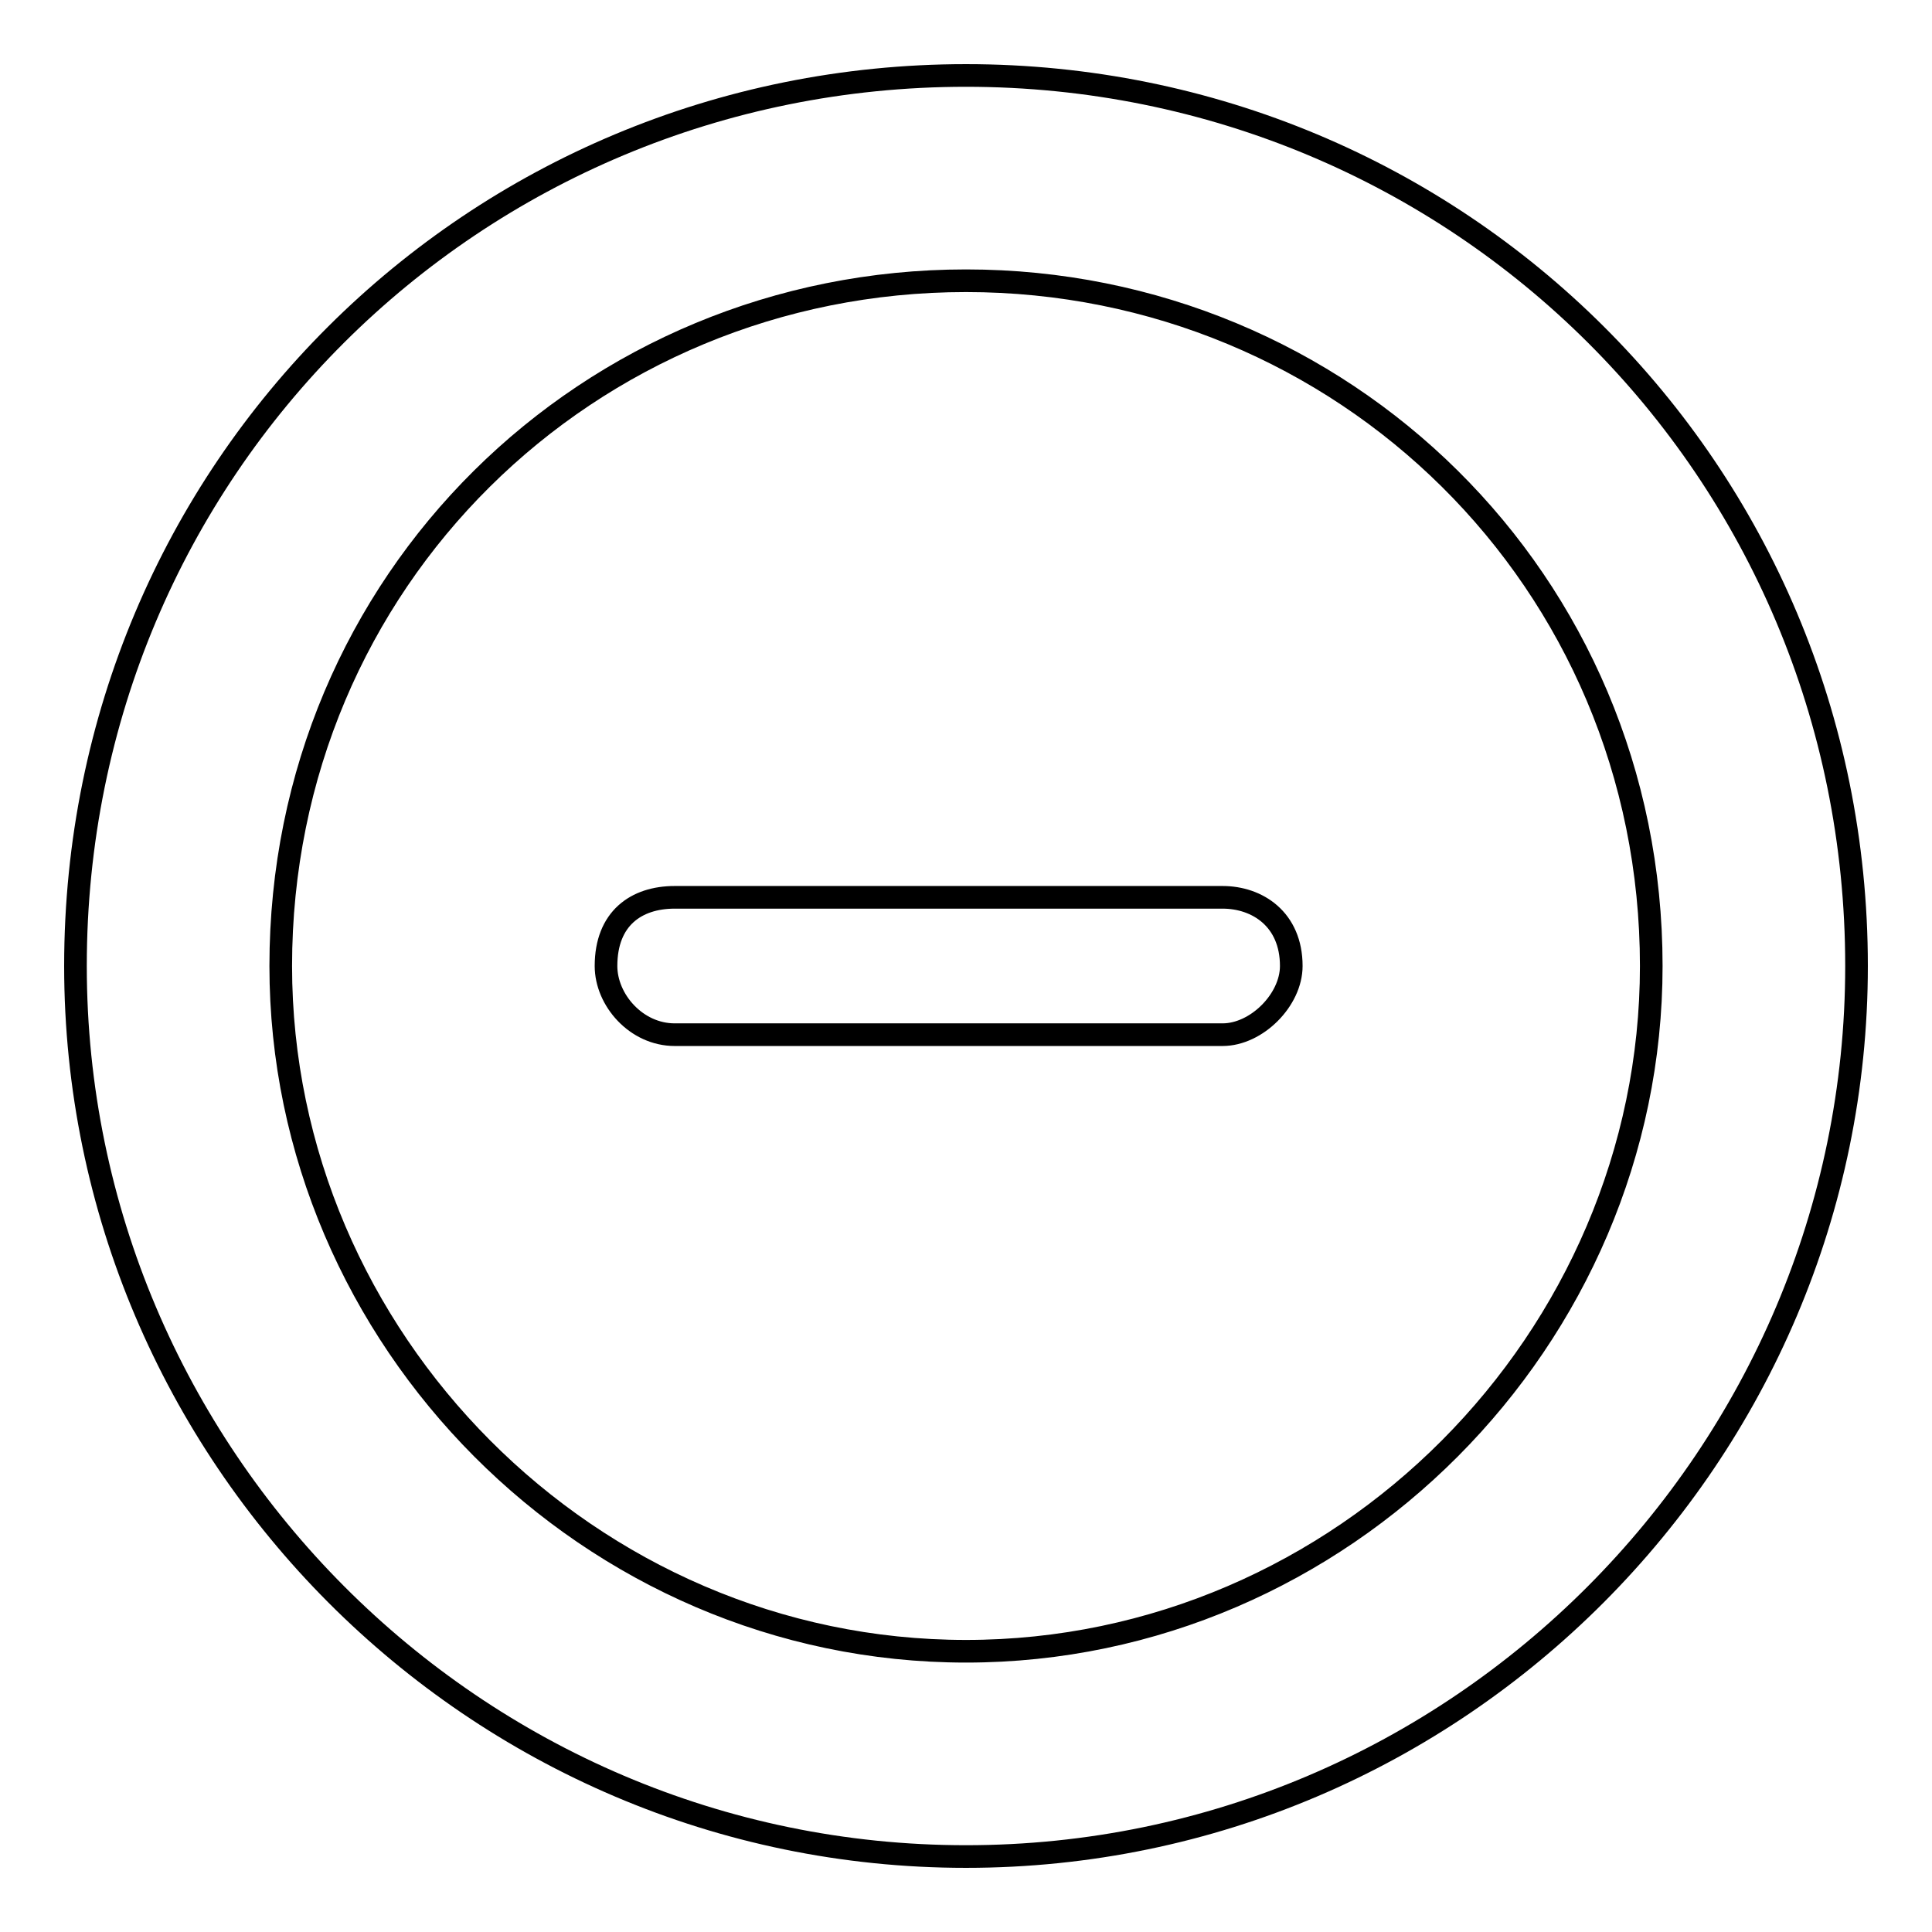 <?xml version="1.0" encoding="utf-8"?>
<!-- Svg Vector Icons : http://www.onlinewebfonts.com/icon -->
<!DOCTYPE svg PUBLIC "-//W3C//DTD SVG 1.1//EN" "http://www.w3.org/Graphics/SVG/1.1/DTD/svg11.dtd">
<svg version="1.1" xmlns="http://www.w3.org/2000/svg" xmlns:xlink="http://www.w3.org/1999/xlink" x="0px" y="0px" viewBox="0 0 256 256" enable-background="new 0 0 256 256" xml:space="preserve">
<g><g><path stroke-width="3" fill-opacity="0" stroke="#000000"  d="M128,10C62.8,10,10,62.2,10,128c0,64.7,52.8,118,118,118c65.2,0,118-53.3,118-118C246,62.2,193.2,10,128,10L128,10z M128,218.8c-49.9,0-90.8-41.4-90.8-90.8c0-51.1,40.8-90.8,90.8-90.8c49.9,0,90.8,39.7,90.8,90.8C218.8,177.4,177.9,218.8,128,218.8L128,218.8z M162,118.9H89.4c-5.1,0-9.1,2.8-9.1,9.1c0,4.5,4,9.1,9.1,9.1H162c4.5,0,9.1-4.6,9.1-9.1C171.1,121.8,166.6,118.9,162,118.9z"/></g></g>
</svg>